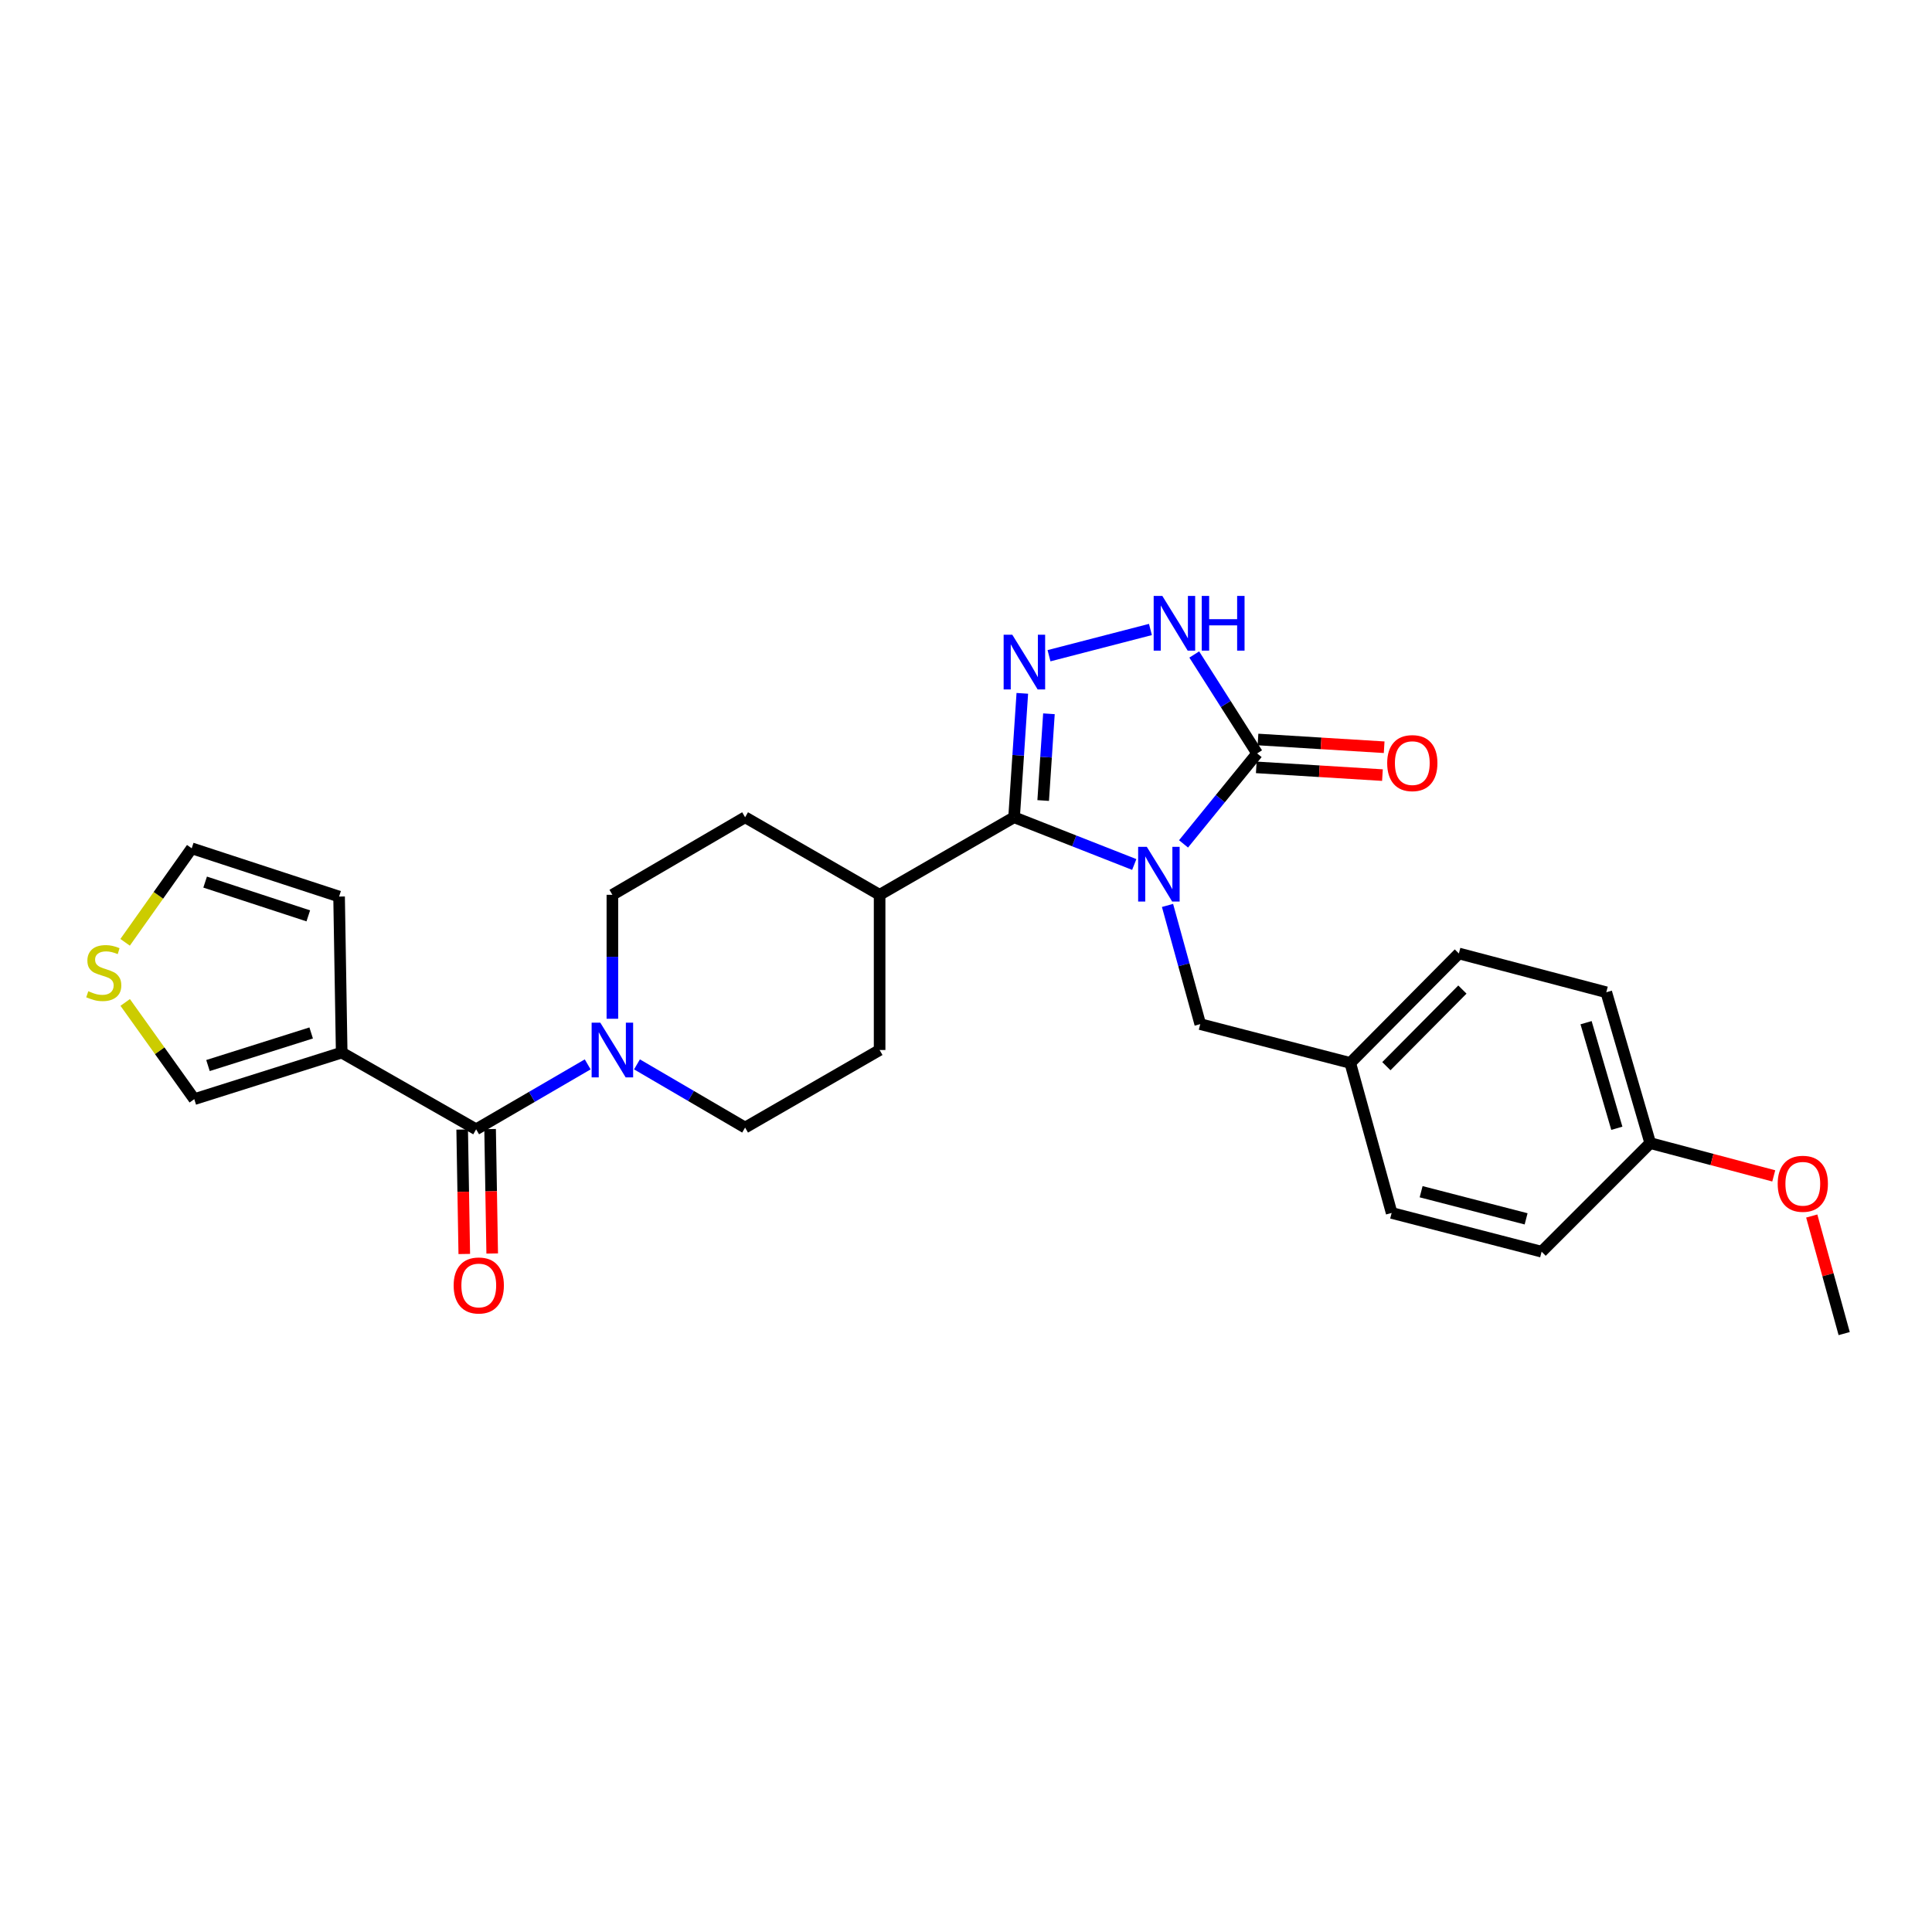 <?xml version='1.0' encoding='iso-8859-1'?>
<svg version='1.1' baseProfile='full'
              xmlns='http://www.w3.org/2000/svg'
                      xmlns:rdkit='http://www.rdkit.org/xml'
                      xmlns:xlink='http://www.w3.org/1999/xlink'
                  xml:space='preserve'
width='1000px' height='1000px' viewBox='0 0 1000 1000'>
<!-- END OF HEADER -->
<rect style='opacity:1.0;fill:#FFFFFF;stroke:none' width='1000' height='1000' x='0' y='0'> </rect>
<path class='bond-0' d='M 587.089,447.459 L 555.99,435.236' style='fill:none;fill-rule:evenodd;stroke:#0000FF;stroke-width:6px;stroke-linecap:butt;stroke-linejoin:miter;stroke-opacity:1' />
<path class='bond-0' d='M 555.99,435.236 L 524.89,423.013' style='fill:none;fill-rule:evenodd;stroke:#000000;stroke-width:6px;stroke-linecap:butt;stroke-linejoin:miter;stroke-opacity:1' />
<path class='bond-2' d='M 612.597,436.796 L 631.644,413.384' style='fill:none;fill-rule:evenodd;stroke:#0000FF;stroke-width:6px;stroke-linecap:butt;stroke-linejoin:miter;stroke-opacity:1' />
<path class='bond-2' d='M 631.644,413.384 L 650.691,389.973' style='fill:none;fill-rule:evenodd;stroke:#000000;stroke-width:6px;stroke-linecap:butt;stroke-linejoin:miter;stroke-opacity:1' />
<path class='bond-7' d='M 604.303,468.645 L 612.775,499.363' style='fill:none;fill-rule:evenodd;stroke:#0000FF;stroke-width:6px;stroke-linecap:butt;stroke-linejoin:miter;stroke-opacity:1' />
<path class='bond-7' d='M 612.775,499.363 L 621.248,530.082' style='fill:none;fill-rule:evenodd;stroke:#000000;stroke-width:6px;stroke-linecap:butt;stroke-linejoin:miter;stroke-opacity:1' />
<path class='bond-1' d='M 524.89,423.013 L 527.019,390.942' style='fill:none;fill-rule:evenodd;stroke:#000000;stroke-width:6px;stroke-linecap:butt;stroke-linejoin:miter;stroke-opacity:1' />
<path class='bond-1' d='M 527.019,390.942 L 529.148,358.87' style='fill:none;fill-rule:evenodd;stroke:#0000FF;stroke-width:6px;stroke-linecap:butt;stroke-linejoin:miter;stroke-opacity:1' />
<path class='bond-1' d='M 539.95,414.349 L 541.44,391.899' style='fill:none;fill-rule:evenodd;stroke:#000000;stroke-width:6px;stroke-linecap:butt;stroke-linejoin:miter;stroke-opacity:1' />
<path class='bond-1' d='M 541.44,391.899 L 542.93,369.449' style='fill:none;fill-rule:evenodd;stroke:#0000FF;stroke-width:6px;stroke-linecap:butt;stroke-linejoin:miter;stroke-opacity:1' />
<path class='bond-8' d='M 524.89,423.013 L 455.286,463.151' style='fill:none;fill-rule:evenodd;stroke:#000000;stroke-width:6px;stroke-linecap:butt;stroke-linejoin:miter;stroke-opacity:1' />
<path class='bond-27' d='M 542.967,339.401 L 595.463,325.821' style='fill:none;fill-rule:evenodd;stroke:#0000FF;stroke-width:6px;stroke-linecap:butt;stroke-linejoin:miter;stroke-opacity:1' />
<path class='bond-3' d='M 650.691,389.973 L 634.419,364.369' style='fill:none;fill-rule:evenodd;stroke:#000000;stroke-width:6px;stroke-linecap:butt;stroke-linejoin:miter;stroke-opacity:1' />
<path class='bond-3' d='M 634.419,364.369 L 618.147,338.764' style='fill:none;fill-rule:evenodd;stroke:#0000FF;stroke-width:6px;stroke-linecap:butt;stroke-linejoin:miter;stroke-opacity:1' />
<path class='bond-12' d='M 650.248,397.186 L 682.9,399.19' style='fill:none;fill-rule:evenodd;stroke:#000000;stroke-width:6px;stroke-linecap:butt;stroke-linejoin:miter;stroke-opacity:1' />
<path class='bond-12' d='M 682.9,399.19 L 715.552,401.194' style='fill:none;fill-rule:evenodd;stroke:#FF0000;stroke-width:6px;stroke-linecap:butt;stroke-linejoin:miter;stroke-opacity:1' />
<path class='bond-12' d='M 651.134,382.761 L 683.785,384.765' style='fill:none;fill-rule:evenodd;stroke:#000000;stroke-width:6px;stroke-linecap:butt;stroke-linejoin:miter;stroke-opacity:1' />
<path class='bond-12' d='M 683.785,384.765 L 716.437,386.769' style='fill:none;fill-rule:evenodd;stroke:#FF0000;stroke-width:6px;stroke-linecap:butt;stroke-linejoin:miter;stroke-opacity:1' />
<path class='bond-4' d='M 246.448,584.527 L 275.318,567.724' style='fill:none;fill-rule:evenodd;stroke:#000000;stroke-width:6px;stroke-linecap:butt;stroke-linejoin:miter;stroke-opacity:1' />
<path class='bond-4' d='M 275.318,567.724 L 304.188,550.921' style='fill:none;fill-rule:evenodd;stroke:#0000FF;stroke-width:6px;stroke-linecap:butt;stroke-linejoin:miter;stroke-opacity:1' />
<path class='bond-5' d='M 246.448,584.527 L 176.859,544.823' style='fill:none;fill-rule:evenodd;stroke:#000000;stroke-width:6px;stroke-linecap:butt;stroke-linejoin:miter;stroke-opacity:1' />
<path class='bond-13' d='M 239.223,584.649 L 239.767,616.854' style='fill:none;fill-rule:evenodd;stroke:#000000;stroke-width:6px;stroke-linecap:butt;stroke-linejoin:miter;stroke-opacity:1' />
<path class='bond-13' d='M 239.767,616.854 L 240.311,649.059' style='fill:none;fill-rule:evenodd;stroke:#FF0000;stroke-width:6px;stroke-linecap:butt;stroke-linejoin:miter;stroke-opacity:1' />
<path class='bond-13' d='M 253.673,584.405 L 254.217,616.61' style='fill:none;fill-rule:evenodd;stroke:#000000;stroke-width:6px;stroke-linecap:butt;stroke-linejoin:miter;stroke-opacity:1' />
<path class='bond-13' d='M 254.217,616.61 L 254.762,648.815' style='fill:none;fill-rule:evenodd;stroke:#FF0000;stroke-width:6px;stroke-linecap:butt;stroke-linejoin:miter;stroke-opacity:1' />
<path class='bond-10' d='M 176.859,544.823 L 100.558,568.919' style='fill:none;fill-rule:evenodd;stroke:#000000;stroke-width:6px;stroke-linecap:butt;stroke-linejoin:miter;stroke-opacity:1' />
<path class='bond-10' d='M 161.062,534.656 L 107.651,551.523' style='fill:none;fill-rule:evenodd;stroke:#000000;stroke-width:6px;stroke-linecap:butt;stroke-linejoin:miter;stroke-opacity:1' />
<path class='bond-11' d='M 176.859,544.823 L 175.51,464.058' style='fill:none;fill-rule:evenodd;stroke:#000000;stroke-width:6px;stroke-linecap:butt;stroke-linejoin:miter;stroke-opacity:1' />
<path class='bond-6' d='M 316.968,527.314 L 316.968,495.232' style='fill:none;fill-rule:evenodd;stroke:#0000FF;stroke-width:6px;stroke-linecap:butt;stroke-linejoin:miter;stroke-opacity:1' />
<path class='bond-6' d='M 316.968,495.232 L 316.968,463.151' style='fill:none;fill-rule:evenodd;stroke:#000000;stroke-width:6px;stroke-linecap:butt;stroke-linejoin:miter;stroke-opacity:1' />
<path class='bond-29' d='M 329.697,550.921 L 357.681,567.274' style='fill:none;fill-rule:evenodd;stroke:#0000FF;stroke-width:6px;stroke-linecap:butt;stroke-linejoin:miter;stroke-opacity:1' />
<path class='bond-29' d='M 357.681,567.274 L 385.665,583.628' style='fill:none;fill-rule:evenodd;stroke:#000000;stroke-width:6px;stroke-linecap:butt;stroke-linejoin:miter;stroke-opacity:1' />
<path class='bond-19' d='M 621.248,530.082 L 698.89,550.171' style='fill:none;fill-rule:evenodd;stroke:#000000;stroke-width:6px;stroke-linecap:butt;stroke-linejoin:miter;stroke-opacity:1' />
<path class='bond-17' d='M 455.286,463.151 L 455.286,543.482' style='fill:none;fill-rule:evenodd;stroke:#000000;stroke-width:6px;stroke-linecap:butt;stroke-linejoin:miter;stroke-opacity:1' />
<path class='bond-18' d='M 455.286,463.151 L 385.665,423.013' style='fill:none;fill-rule:evenodd;stroke:#000000;stroke-width:6px;stroke-linecap:butt;stroke-linejoin:miter;stroke-opacity:1' />
<path class='bond-9' d='M 64.803,518.862 L 82.681,543.89' style='fill:none;fill-rule:evenodd;stroke:#CCCC00;stroke-width:6px;stroke-linecap:butt;stroke-linejoin:miter;stroke-opacity:1' />
<path class='bond-9' d='M 82.681,543.89 L 100.558,568.919' style='fill:none;fill-rule:evenodd;stroke:#000000;stroke-width:6px;stroke-linecap:butt;stroke-linejoin:miter;stroke-opacity:1' />
<path class='bond-30' d='M 64.757,487.738 L 81.995,463.413' style='fill:none;fill-rule:evenodd;stroke:#CCCC00;stroke-width:6px;stroke-linecap:butt;stroke-linejoin:miter;stroke-opacity:1' />
<path class='bond-30' d='M 81.995,463.413 L 99.234,439.087' style='fill:none;fill-rule:evenodd;stroke:#000000;stroke-width:6px;stroke-linecap:butt;stroke-linejoin:miter;stroke-opacity:1' />
<path class='bond-16' d='M 175.51,464.058 L 99.234,439.087' style='fill:none;fill-rule:evenodd;stroke:#000000;stroke-width:6px;stroke-linecap:butt;stroke-linejoin:miter;stroke-opacity:1' />
<path class='bond-16' d='M 159.572,474.048 L 106.179,456.568' style='fill:none;fill-rule:evenodd;stroke:#000000;stroke-width:6px;stroke-linecap:butt;stroke-linejoin:miter;stroke-opacity:1' />
<path class='bond-14' d='M 316.968,463.151 L 385.665,423.013' style='fill:none;fill-rule:evenodd;stroke:#000000;stroke-width:6px;stroke-linecap:butt;stroke-linejoin:miter;stroke-opacity:1' />
<path class='bond-15' d='M 385.665,583.628 L 455.286,543.482' style='fill:none;fill-rule:evenodd;stroke:#000000;stroke-width:6px;stroke-linecap:butt;stroke-linejoin:miter;stroke-opacity:1' />
<path class='bond-21' d='M 698.89,550.171 L 720.311,627.812' style='fill:none;fill-rule:evenodd;stroke:#000000;stroke-width:6px;stroke-linecap:butt;stroke-linejoin:miter;stroke-opacity:1' />
<path class='bond-22' d='M 698.89,550.171 L 755.11,493.517' style='fill:none;fill-rule:evenodd;stroke:#000000;stroke-width:6px;stroke-linecap:butt;stroke-linejoin:miter;stroke-opacity:1' />
<path class='bond-22' d='M 717.581,551.853 L 756.935,512.195' style='fill:none;fill-rule:evenodd;stroke:#000000;stroke-width:6px;stroke-linecap:butt;stroke-linejoin:miter;stroke-opacity:1' />
<path class='bond-20' d='M 854.157,591.665 L 831.411,513.59' style='fill:none;fill-rule:evenodd;stroke:#000000;stroke-width:6px;stroke-linecap:butt;stroke-linejoin:miter;stroke-opacity:1' />
<path class='bond-20' d='M 836.87,583.996 L 820.947,529.344' style='fill:none;fill-rule:evenodd;stroke:#000000;stroke-width:6px;stroke-linecap:butt;stroke-linejoin:miter;stroke-opacity:1' />
<path class='bond-25' d='M 854.157,591.665 L 886.123,600.154' style='fill:none;fill-rule:evenodd;stroke:#000000;stroke-width:6px;stroke-linecap:butt;stroke-linejoin:miter;stroke-opacity:1' />
<path class='bond-25' d='M 886.123,600.154 L 918.089,608.643' style='fill:none;fill-rule:evenodd;stroke:#FF0000;stroke-width:6px;stroke-linecap:butt;stroke-linejoin:miter;stroke-opacity:1' />
<path class='bond-28' d='M 854.157,591.665 L 797.937,647.877' style='fill:none;fill-rule:evenodd;stroke:#000000;stroke-width:6px;stroke-linecap:butt;stroke-linejoin:miter;stroke-opacity:1' />
<path class='bond-23' d='M 720.311,627.812 L 797.937,647.877' style='fill:none;fill-rule:evenodd;stroke:#000000;stroke-width:6px;stroke-linecap:butt;stroke-linejoin:miter;stroke-opacity:1' />
<path class='bond-23' d='M 735.572,616.829 L 789.91,630.875' style='fill:none;fill-rule:evenodd;stroke:#000000;stroke-width:6px;stroke-linecap:butt;stroke-linejoin:miter;stroke-opacity:1' />
<path class='bond-24' d='M 755.11,493.517 L 831.411,513.59' style='fill:none;fill-rule:evenodd;stroke:#000000;stroke-width:6px;stroke-linecap:butt;stroke-linejoin:miter;stroke-opacity:1' />
<path class='bond-26' d='M 937.759,629.41 L 946.152,659.837' style='fill:none;fill-rule:evenodd;stroke:#FF0000;stroke-width:6px;stroke-linecap:butt;stroke-linejoin:miter;stroke-opacity:1' />
<path class='bond-26' d='M 946.152,659.837 L 954.545,690.263' style='fill:none;fill-rule:evenodd;stroke:#000000;stroke-width:6px;stroke-linecap:butt;stroke-linejoin:miter;stroke-opacity:1' />
<path  class='atom-0' d='M 593.582 438.312
L 602.862 453.312
Q 603.782 454.792, 605.262 457.472
Q 606.742 460.152, 606.822 460.312
L 606.822 438.312
L 610.582 438.312
L 610.582 466.632
L 606.702 466.632
L 596.742 450.232
Q 595.582 448.312, 594.342 446.112
Q 593.142 443.912, 592.782 443.232
L 592.782 466.632
L 589.102 466.632
L 589.102 438.312
L 593.582 438.312
' fill='#0000FF'/>
<path  class='atom-2' d='M 523.962 328.538
L 533.242 343.538
Q 534.162 345.018, 535.642 347.698
Q 537.122 350.378, 537.202 350.538
L 537.202 328.538
L 540.962 328.538
L 540.962 356.858
L 537.082 356.858
L 527.122 340.458
Q 525.962 338.538, 524.722 336.338
Q 523.522 334.138, 523.162 333.458
L 523.162 356.858
L 519.482 356.858
L 519.482 328.538
L 523.962 328.538
' fill='#0000FF'/>
<path  class='atom-4' d='M 601.619 308.449
L 610.899 323.449
Q 611.819 324.929, 613.299 327.609
Q 614.779 330.289, 614.859 330.449
L 614.859 308.449
L 618.619 308.449
L 618.619 336.769
L 614.739 336.769
L 604.779 320.369
Q 603.619 318.449, 602.379 316.249
Q 601.179 314.049, 600.819 313.369
L 600.819 336.769
L 597.139 336.769
L 597.139 308.449
L 601.619 308.449
' fill='#0000FF'/>
<path  class='atom-4' d='M 622.019 308.449
L 625.859 308.449
L 625.859 320.489
L 640.339 320.489
L 640.339 308.449
L 644.179 308.449
L 644.179 336.769
L 640.339 336.769
L 640.339 323.689
L 625.859 323.689
L 625.859 336.769
L 622.019 336.769
L 622.019 308.449
' fill='#0000FF'/>
<path  class='atom-7' d='M 310.708 529.322
L 319.988 544.322
Q 320.908 545.802, 322.388 548.482
Q 323.868 551.162, 323.948 551.322
L 323.948 529.322
L 327.708 529.322
L 327.708 557.642
L 323.828 557.642
L 313.868 541.242
Q 312.708 539.322, 311.468 537.122
Q 310.268 534.922, 309.908 534.242
L 309.908 557.642
L 306.228 557.642
L 306.228 529.322
L 310.708 529.322
' fill='#0000FF'/>
<path  class='atom-10' d='M 45.708 513.049
Q 46.028 513.169, 47.348 513.729
Q 48.668 514.289, 50.108 514.649
Q 51.588 514.969, 53.028 514.969
Q 55.708 514.969, 57.268 513.689
Q 58.828 512.369, 58.828 510.089
Q 58.828 508.529, 58.028 507.569
Q 57.268 506.609, 56.068 506.089
Q 54.868 505.569, 52.868 504.969
Q 50.348 504.209, 48.828 503.489
Q 47.348 502.769, 46.268 501.249
Q 45.228 499.729, 45.228 497.169
Q 45.228 493.609, 47.628 491.409
Q 50.068 489.209, 54.868 489.209
Q 58.148 489.209, 61.868 490.769
L 60.948 493.849
Q 57.548 492.449, 54.988 492.449
Q 52.228 492.449, 50.708 493.609
Q 49.188 494.729, 49.228 496.689
Q 49.228 498.209, 49.988 499.129
Q 50.788 500.049, 51.908 500.569
Q 53.068 501.089, 54.988 501.689
Q 57.548 502.489, 59.068 503.289
Q 60.588 504.089, 61.668 505.729
Q 62.788 507.329, 62.788 510.089
Q 62.788 514.009, 60.148 516.129
Q 57.548 518.209, 53.188 518.209
Q 50.668 518.209, 48.748 517.649
Q 46.868 517.129, 44.628 516.209
L 45.708 513.049
' fill='#CCCC00'/>
<path  class='atom-13' d='M 718.006 394.983
Q 718.006 388.183, 721.366 384.383
Q 724.726 380.583, 731.006 380.583
Q 737.286 380.583, 740.646 384.383
Q 744.006 388.183, 744.006 394.983
Q 744.006 401.863, 740.606 405.783
Q 737.206 409.663, 731.006 409.663
Q 724.766 409.663, 721.366 405.783
Q 718.006 401.903, 718.006 394.983
M 731.006 406.463
Q 735.326 406.463, 737.646 403.583
Q 740.006 400.663, 740.006 394.983
Q 740.006 389.423, 737.646 386.623
Q 735.326 383.783, 731.006 383.783
Q 726.686 383.783, 724.326 386.583
Q 722.006 389.383, 722.006 394.983
Q 722.006 400.703, 724.326 403.583
Q 726.686 406.463, 731.006 406.463
' fill='#FF0000'/>
<path  class='atom-14' d='M 234.813 665.356
Q 234.813 658.556, 238.173 654.756
Q 241.533 650.956, 247.813 650.956
Q 254.093 650.956, 257.453 654.756
Q 260.813 658.556, 260.813 665.356
Q 260.813 672.236, 257.413 676.156
Q 254.013 680.036, 247.813 680.036
Q 241.573 680.036, 238.173 676.156
Q 234.813 672.276, 234.813 665.356
M 247.813 676.836
Q 252.133 676.836, 254.453 673.956
Q 256.813 671.036, 256.813 665.356
Q 256.813 659.796, 254.453 656.996
Q 252.133 654.156, 247.813 654.156
Q 243.493 654.156, 241.133 656.956
Q 238.813 659.756, 238.813 665.356
Q 238.813 671.076, 241.133 673.956
Q 243.493 676.836, 247.813 676.836
' fill='#FF0000'/>
<path  class='atom-26' d='M 920.132 612.717
Q 920.132 605.917, 923.492 602.117
Q 926.852 598.317, 933.132 598.317
Q 939.412 598.317, 942.772 602.117
Q 946.132 605.917, 946.132 612.717
Q 946.132 619.597, 942.732 623.517
Q 939.332 627.397, 933.132 627.397
Q 926.892 627.397, 923.492 623.517
Q 920.132 619.637, 920.132 612.717
M 933.132 624.197
Q 937.452 624.197, 939.772 621.317
Q 942.132 618.397, 942.132 612.717
Q 942.132 607.157, 939.772 604.357
Q 937.452 601.517, 933.132 601.517
Q 928.812 601.517, 926.452 604.317
Q 924.132 607.117, 924.132 612.717
Q 924.132 618.437, 926.452 621.317
Q 928.812 624.197, 933.132 624.197
' fill='#FF0000'/>
</svg>
